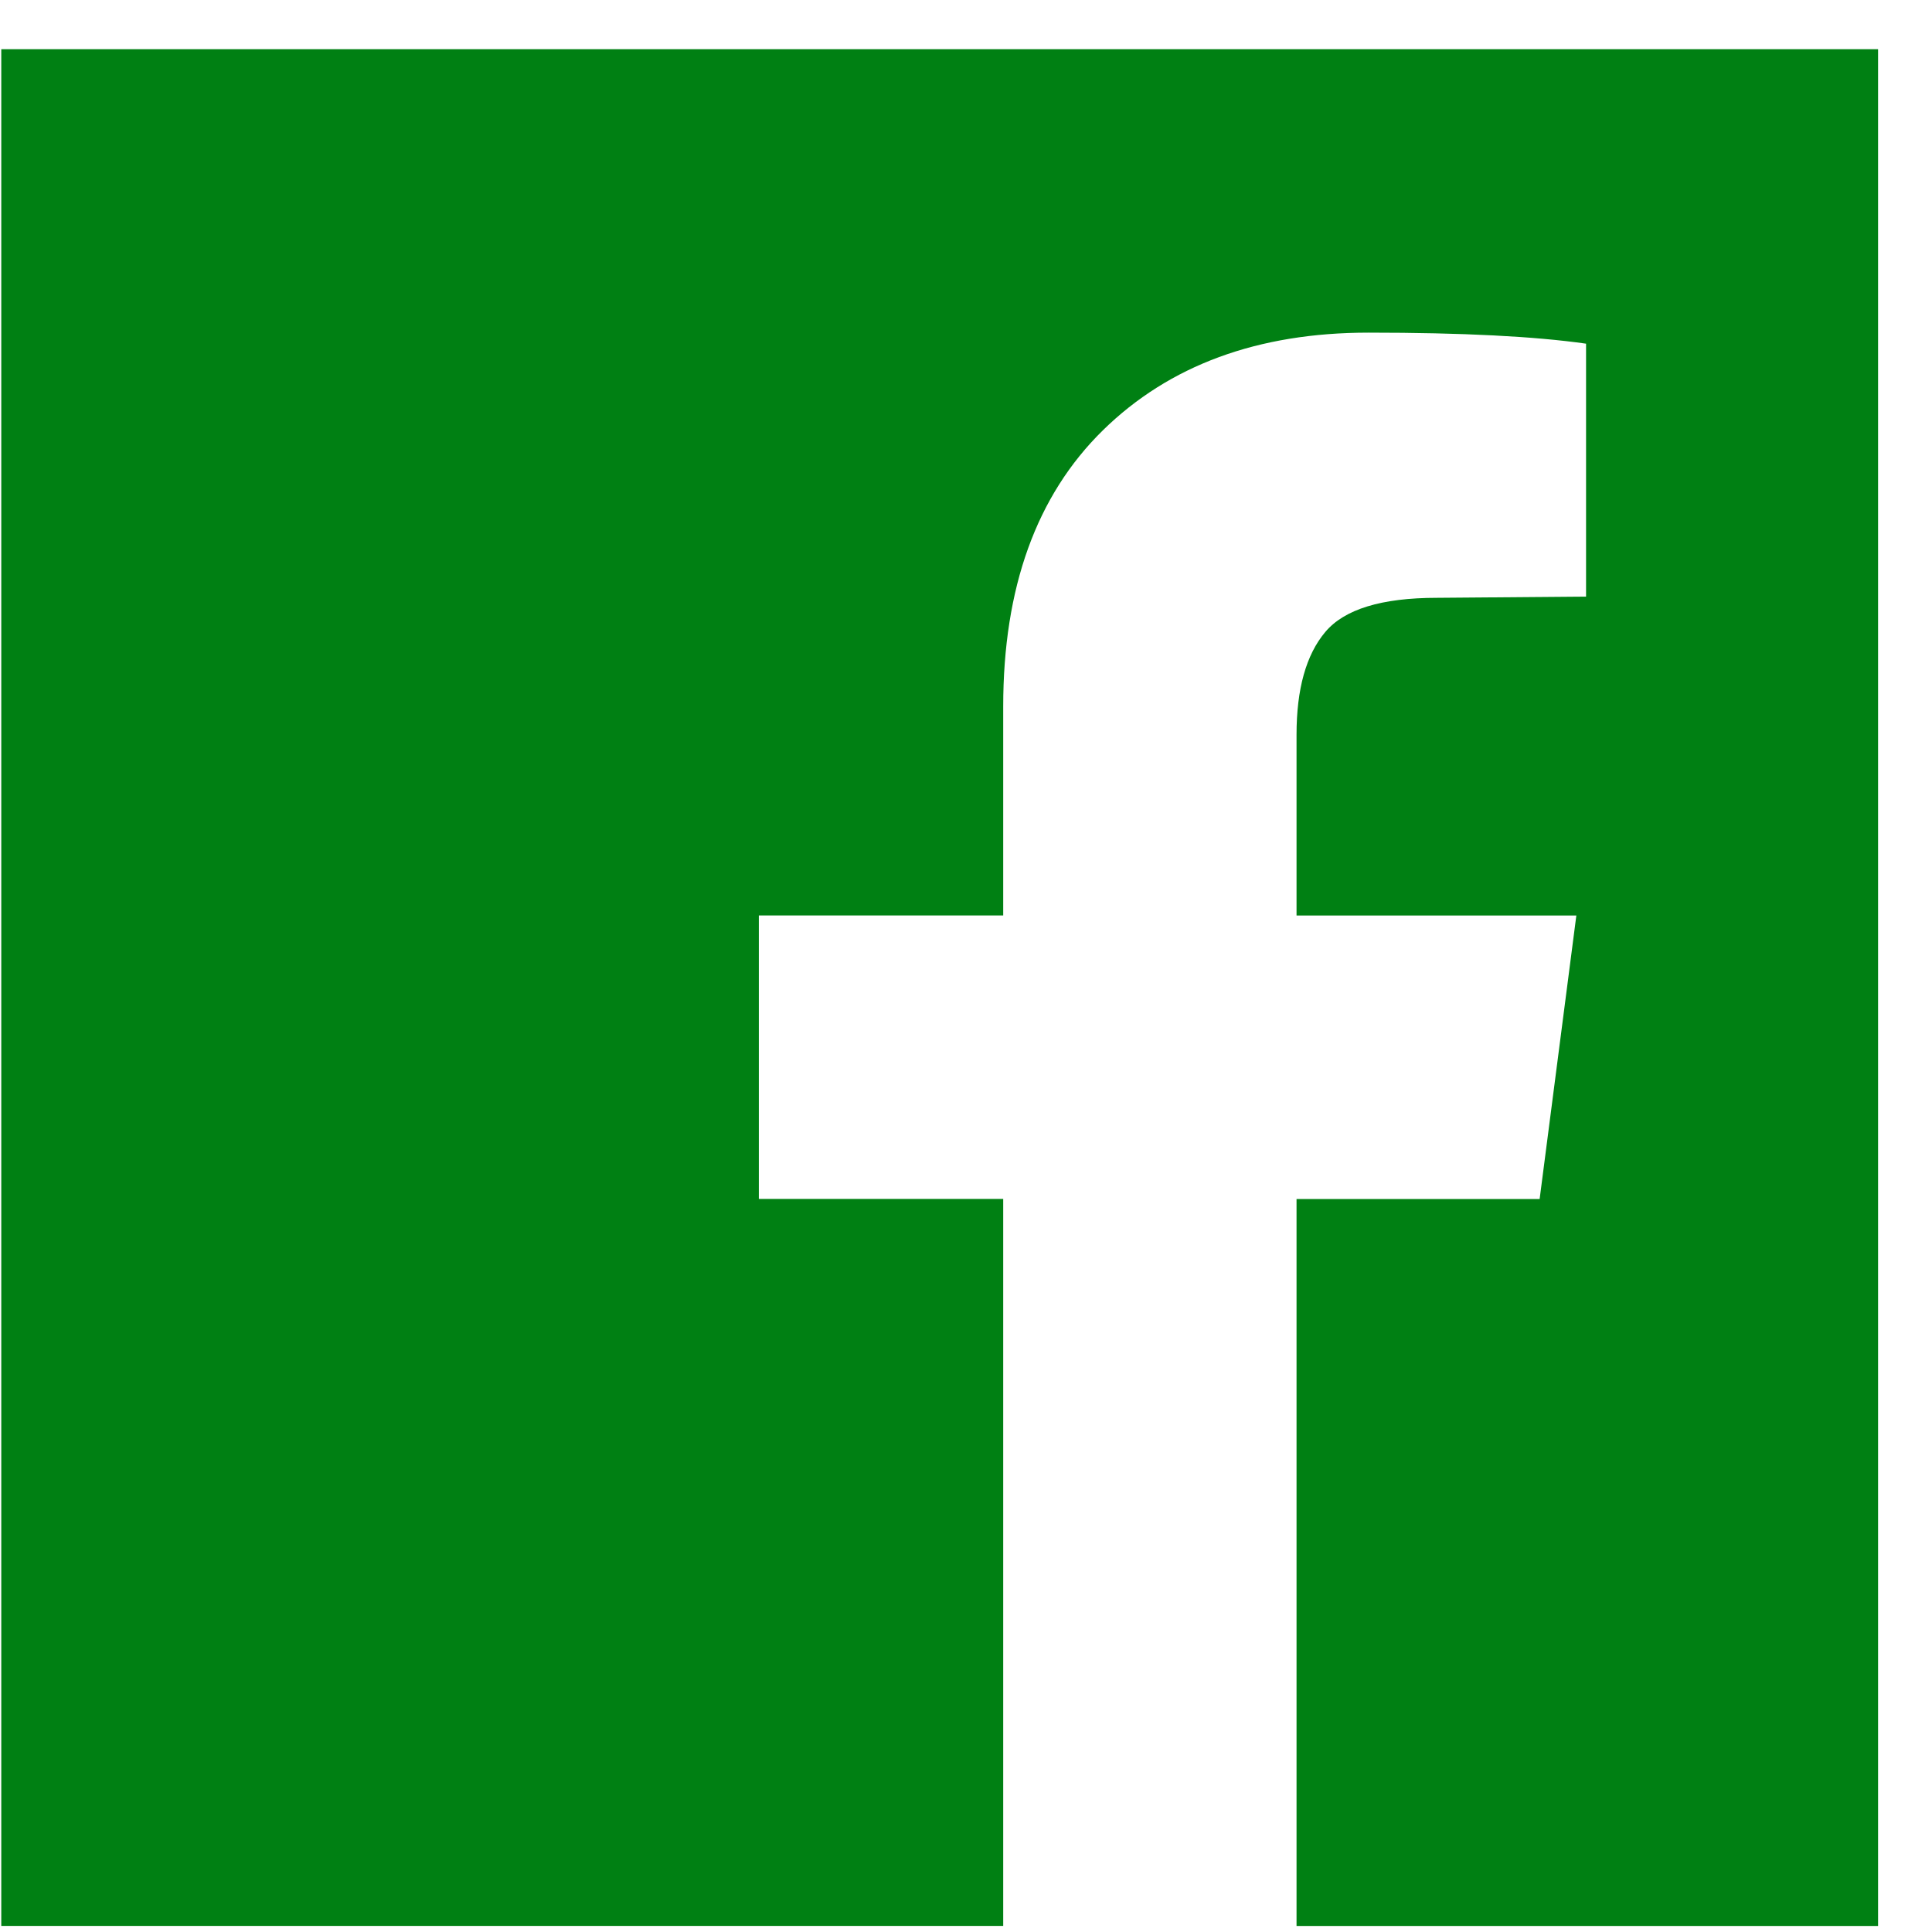 <svg width="35" height="35" viewBox="0 0 35 35" fill="none" xmlns="http://www.w3.org/2000/svg">
<path d="M32.141 0.891H0.023V34.89H18.174V21.72H13.747V16.584H18.174V12.8C18.174 10.645 18.776 8.978 19.978 7.797C21.181 6.617 22.786 6.026 24.792 6.026C26.49 6.026 27.803 6.093 28.733 6.226V10.808L26.032 10.83C25.029 10.83 24.354 11.037 24.008 11.45C23.661 11.863 23.488 12.483 23.488 13.309V16.585H28.557L27.892 21.721H23.488V34.891H34.023V0.891H32.142H32.141Z" fill="#008013"/>
</svg>
